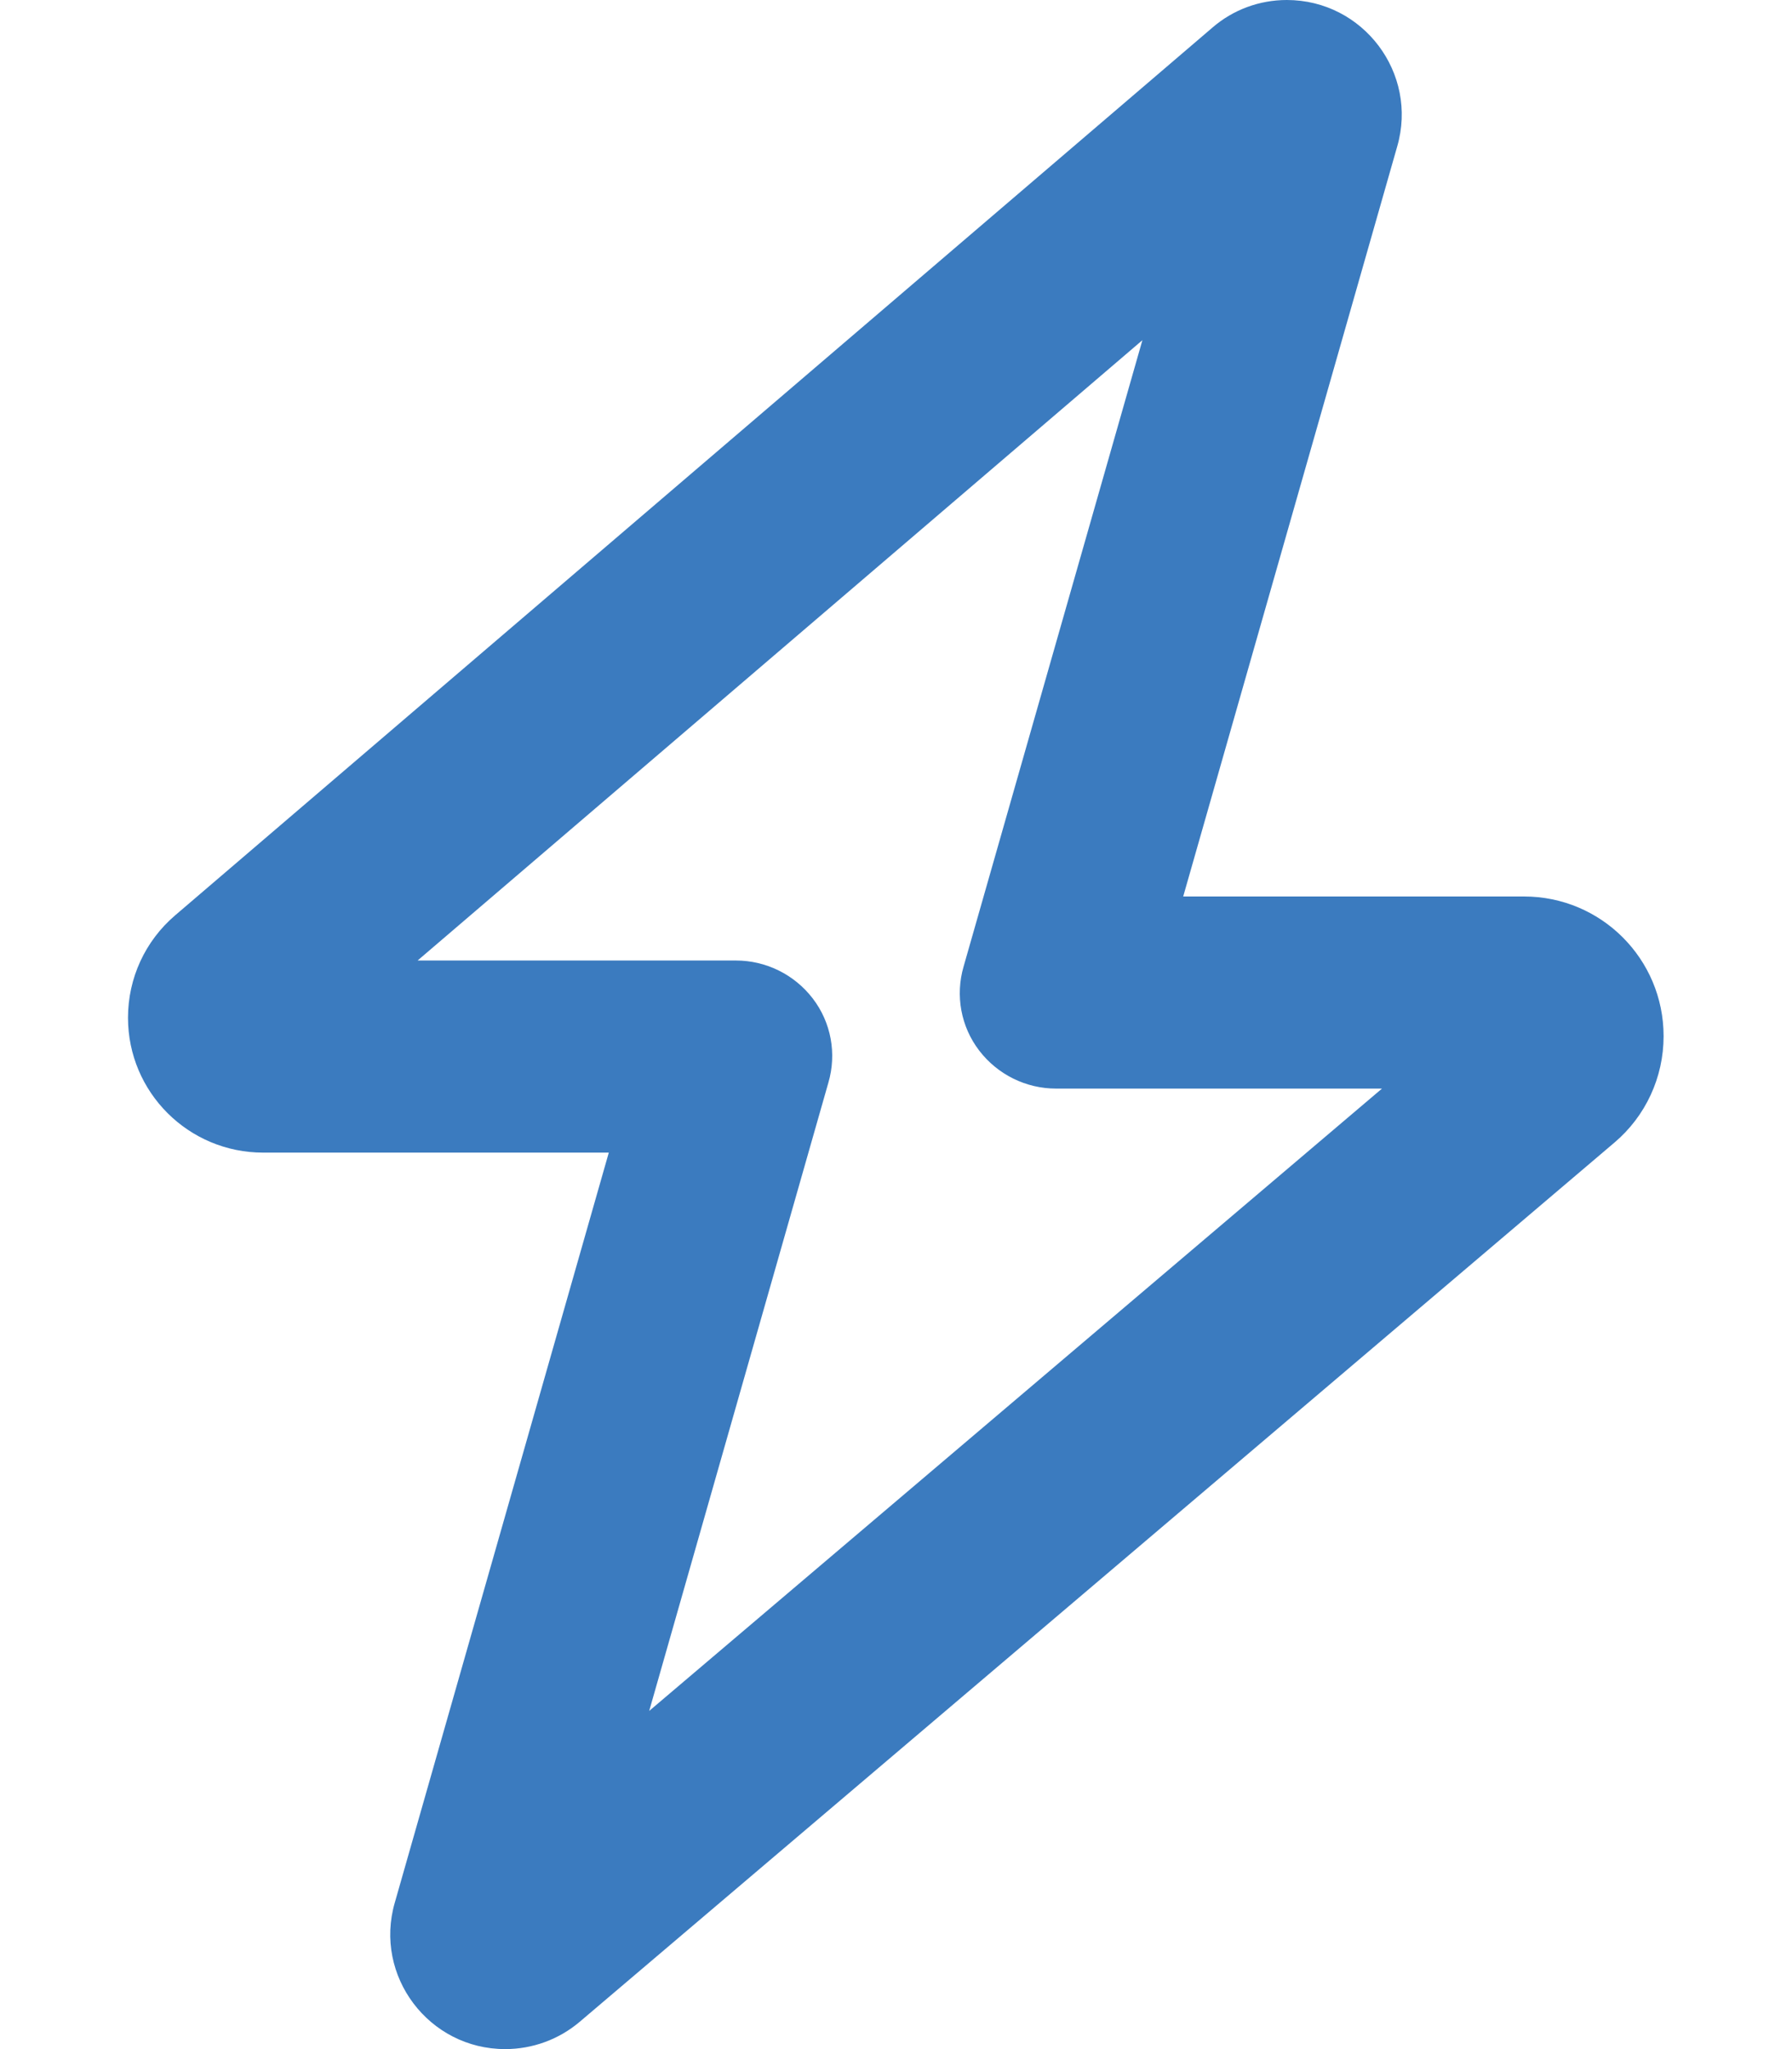 <?xml version="1.0" encoding="UTF-8"?> <svg xmlns="http://www.w3.org/2000/svg" viewBox="0 0 448 512"><path fill="#3b7bbf" d="M321.7 0c19.1 0 32.9 18.3 27.6 36.6L295.8 224l85.2 0c19.3 0 34.9 15.6 34.9 34.9c0 10.3-4.5 20-12.3 26.6L144.9 505.2c-5.2 4.4-11.8 6.8-18.6 6.8c-19.1 0-32.9-18.3-27.6-36.6L152.2 288l-86.4 0C47.1 288 32 272.9 32 254.3c0-9.9 4.3-19.2 11.8-25.6L303.1 6.9C308.3 2.4 314.9 0 321.7 0zM285.6 85L104.4 240l79.6 0c7.5 0 14.6 3.5 19.2 9.5s6 13.8 3.9 21L162.3 427.5 345.5 272 264 272c-7.5 0-14.6-3.5-19.2-9.5s-6-13.8-3.9-21L285.6 85z"></path></svg> 
